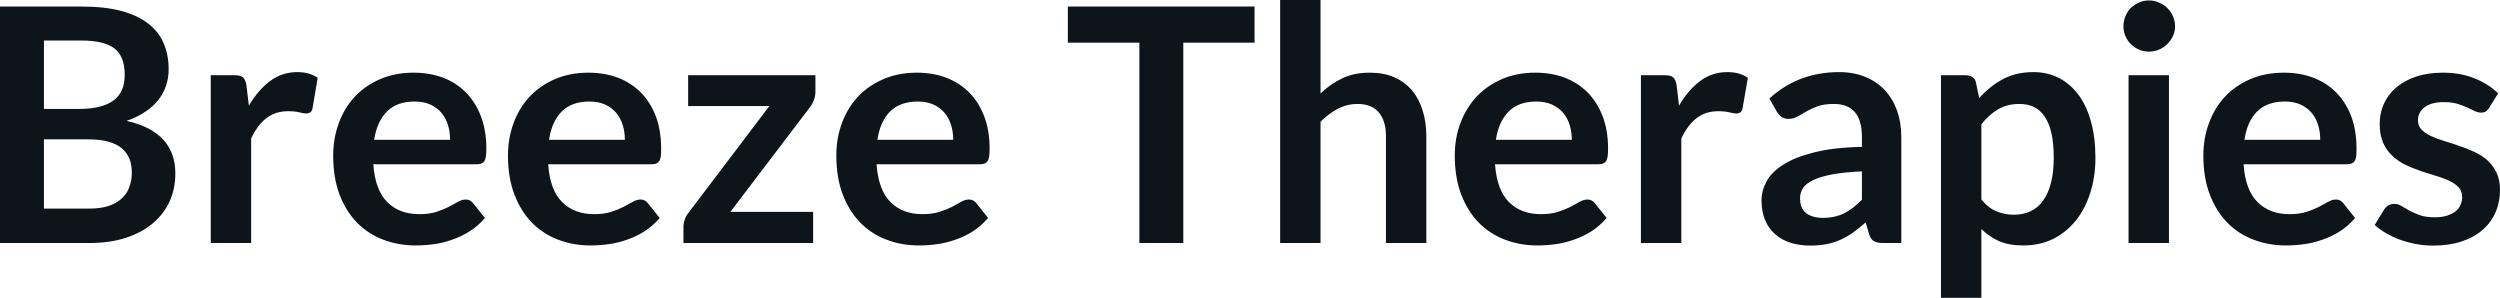 <svg fill="#0d141a" viewBox="0 0 175.8 20.941" height="100%" width="100%" xmlns="http://www.w3.org/2000/svg"><path preserveAspectRatio="none" d="M6.28 17.09L0 17.09L0 0.46L5.74 0.46Q7.37 0.46 8.53 0.77Q9.68 1.08 10.42 1.66Q11.17 2.23 11.51 3.05Q11.86 3.86 11.86 4.89L11.86 4.89Q11.86 5.47 11.68 6.01Q11.51 6.54 11.15 7.01Q10.79 7.47 10.23 7.85Q9.67 8.23 8.90 8.50L8.90 8.50Q12.33 9.27 12.33 12.20L12.33 12.20Q12.33 13.26 11.93 14.16Q11.52 15.05 10.75 15.70Q9.98 16.35 8.86 16.72Q7.73 17.09 6.28 17.09L6.28 17.09ZM6.22 9.80L3.09 9.80L3.09 14.67L6.23 14.67Q7.10 14.67 7.68 14.47Q8.26 14.26 8.61 13.91Q8.96 13.57 9.11 13.11Q9.27 12.65 9.27 12.13L9.27 12.13Q9.27 11.59 9.10 11.16Q8.92 10.73 8.56 10.42Q8.19 10.12 7.61 9.96Q7.04 9.80 6.22 9.80L6.22 9.80ZM3.09 2.85L3.09 7.66L5.57 7.66Q7.14 7.66 7.96 7.08Q8.77 6.51 8.77 5.26L8.77 5.26Q8.77 3.96 8.04 3.40Q7.30 2.85 5.74 2.85L5.74 2.85L3.09 2.85ZM17.66 17.09L14.82 17.09L14.82 5.29L16.49 5.29Q16.93 5.29 17.10 5.45Q17.27 5.61 17.33 6.00L17.33 6.00L17.50 7.43Q18.14 6.34 18.99 5.70Q19.84 5.07 20.90 5.07L20.90 5.07Q21.77 5.07 22.34 5.47L22.34 5.47L21.98 7.60Q21.94 7.81 21.83 7.89Q21.71 7.98 21.52 7.98L21.52 7.98Q21.34 7.98 21.05 7.90Q20.75 7.82 20.25 7.82L20.25 7.82Q19.37 7.82 18.73 8.31Q18.10 8.80 17.66 9.74L17.66 9.74L17.66 17.09ZM29.09 5.11L29.09 5.11Q30.21 5.11 31.15 5.46Q32.09 5.82 32.76 6.50Q33.44 7.19 33.82 8.18Q34.20 9.18 34.20 10.45L34.20 10.45Q34.20 10.78 34.17 10.99Q34.14 11.20 34.07 11.32Q33.99 11.44 33.87 11.49Q33.74 11.55 33.55 11.55L33.55 11.55L26.25 11.55Q26.38 13.36 27.23 14.21Q28.08 15.06 29.49 15.06L29.49 15.06Q30.18 15.06 30.68 14.90Q31.18 14.74 31.55 14.55Q31.92 14.35 32.21 14.19Q32.49 14.03 32.75 14.03L32.75 14.03Q32.92 14.03 33.05 14.10Q33.18 14.17 33.27 14.29L33.27 14.29L34.10 15.33Q33.63 15.88 33.04 16.26Q32.45 16.63 31.81 16.85Q31.18 17.08 30.52 17.17Q29.85 17.26 29.23 17.26L29.23 17.26Q28.00 17.26 26.94 16.85Q25.89 16.45 25.10 15.65Q24.32 14.85 23.87 13.67Q23.43 12.49 23.43 10.94L23.43 10.94Q23.43 9.73 23.82 8.67Q24.21 7.60 24.94 6.81Q25.67 6.03 26.72 5.57Q27.77 5.11 29.09 5.11ZM29.15 7.14L29.15 7.14Q27.91 7.14 27.21 7.84Q26.51 8.54 26.31 9.83L26.31 9.83L31.65 9.83Q31.65 9.28 31.50 8.79Q31.35 8.30 31.04 7.93Q30.73 7.57 30.26 7.35Q29.79 7.14 29.15 7.14ZM41.39 5.11L41.39 5.11Q42.50 5.11 43.44 5.46Q44.38 5.82 45.06 6.50Q45.74 7.19 46.12 8.18Q46.49 9.18 46.49 10.45L46.49 10.45Q46.49 10.78 46.47 10.99Q46.44 11.20 46.36 11.32Q46.29 11.44 46.16 11.49Q46.03 11.55 45.84 11.55L45.84 11.55L38.55 11.55Q38.67 13.36 39.53 14.21Q40.38 15.06 41.78 15.06L41.78 15.06Q42.47 15.06 42.97 14.90Q43.47 14.74 43.84 14.55Q44.22 14.35 44.50 14.19Q44.78 14.03 45.05 14.03L45.05 14.03Q45.22 14.03 45.34 14.10Q45.47 14.17 45.56 14.29L45.56 14.29L46.39 15.33Q45.92 15.88 45.33 16.26Q44.75 16.63 44.11 16.85Q43.47 17.08 42.81 17.17Q42.15 17.26 41.53 17.26L41.53 17.26Q40.30 17.26 39.24 16.85Q38.18 16.45 37.40 15.65Q36.62 14.85 36.17 13.67Q35.72 12.49 35.72 10.94L35.72 10.94Q35.72 9.73 36.11 8.67Q36.50 7.60 37.23 6.81Q37.96 6.03 39.01 5.57Q40.07 5.11 41.39 5.11ZM41.45 7.14L41.45 7.14Q40.20 7.14 39.50 7.84Q38.80 8.54 38.61 9.83L38.61 9.83L43.94 9.83Q43.94 9.28 43.79 8.79Q43.64 8.30 43.33 7.93Q43.02 7.57 42.55 7.35Q42.08 7.14 41.45 7.14ZM57.34 5.29L57.34 6.46Q57.34 6.76 57.23 7.04Q57.12 7.33 56.97 7.52L56.97 7.52L51.36 14.90L57.18 14.90L57.18 17.09L48.06 17.09L48.06 15.90Q48.06 15.71 48.15 15.44Q48.24 15.17 48.44 14.93L48.44 14.93L54.10 7.46L48.39 7.46L48.39 5.29L57.34 5.29ZM64.48 5.11L64.48 5.11Q65.60 5.11 66.53 5.46Q67.47 5.82 68.15 6.50Q68.83 7.19 69.21 8.18Q69.59 9.18 69.59 10.45L69.59 10.45Q69.59 10.78 69.56 10.99Q69.53 11.20 69.45 11.32Q69.38 11.44 69.25 11.49Q69.13 11.55 68.93 11.55L68.93 11.55L61.64 11.55Q61.77 13.36 62.62 14.21Q63.47 15.06 64.87 15.06L64.87 15.06Q65.56 15.06 66.06 14.90Q66.56 14.74 66.94 14.55Q67.31 14.35 67.59 14.19Q67.87 14.03 68.14 14.03L68.14 14.03Q68.31 14.03 68.44 14.10Q68.56 14.17 68.66 14.29L68.66 14.29L69.48 15.33Q69.01 15.88 68.42 16.26Q67.84 16.63 67.20 16.85Q66.56 17.08 65.90 17.17Q65.24 17.26 64.62 17.26L64.62 17.26Q63.39 17.26 62.33 16.85Q61.27 16.45 60.49 15.65Q59.71 14.85 59.26 13.67Q58.81 12.49 58.81 10.94L58.81 10.94Q58.81 9.73 59.20 8.67Q59.59 7.60 60.32 6.81Q61.05 6.03 62.11 5.57Q63.16 5.11 64.48 5.11ZM64.54 7.14L64.54 7.14Q63.30 7.14 62.59 7.84Q61.89 8.54 61.70 9.83L61.70 9.83L67.03 9.83Q67.03 9.28 66.88 8.79Q66.73 8.30 66.42 7.93Q66.11 7.57 65.64 7.35Q65.17 7.14 64.54 7.14ZM75.09 0.46L88.22 0.46L88.22 3.00L83.21 3.00L83.21 17.09L80.12 17.09L80.12 3.00L75.09 3.00L75.09 0.46ZM92.86 17.09L90.02 17.09L90.02 0L92.86 0L92.86 6.57Q93.55 5.91 94.38 5.51Q95.21 5.11 96.32 5.11L96.32 5.11Q97.29 5.11 98.04 5.43Q98.78 5.76 99.29 6.35Q99.79 6.95 100.04 7.77Q100.30 8.59 100.30 9.58L100.30 9.58L100.30 17.09L97.46 17.09L97.46 9.58Q97.46 8.50 96.96 7.91Q96.46 7.31 95.46 7.31L95.46 7.31Q94.73 7.31 94.08 7.65Q93.44 7.98 92.86 8.56L92.86 8.56L92.86 17.09ZM107.97 5.11L107.97 5.11Q109.09 5.11 110.03 5.46Q110.96 5.82 111.64 6.50Q112.32 7.19 112.70 8.18Q113.08 9.18 113.08 10.45L113.08 10.45Q113.08 10.78 113.05 10.99Q113.02 11.20 112.95 11.32Q112.87 11.44 112.75 11.49Q112.62 11.55 112.42 11.55L112.42 11.55L105.13 11.55Q105.26 13.36 106.11 14.21Q106.96 15.06 108.36 15.06L108.36 15.06Q109.05 15.06 109.55 14.90Q110.05 14.74 110.43 14.55Q110.80 14.35 111.08 14.19Q111.37 14.03 111.63 14.03L111.63 14.03Q111.80 14.03 111.93 14.10Q112.06 14.17 112.15 14.29L112.15 14.29L112.98 15.33Q112.50 15.88 111.92 16.26Q111.33 16.63 110.69 16.85Q110.05 17.08 109.39 17.17Q108.73 17.26 108.11 17.26L108.11 17.26Q106.88 17.26 105.82 16.85Q104.77 16.45 103.98 15.65Q103.20 14.85 102.75 13.67Q102.30 12.49 102.30 10.94L102.30 10.94Q102.30 9.73 102.69 8.67Q103.09 7.60 103.82 6.81Q104.55 6.03 105.60 5.57Q106.65 5.11 107.97 5.11ZM108.03 7.14L108.03 7.14Q106.79 7.14 106.09 7.84Q105.39 8.54 105.19 9.83L105.19 9.83L110.53 9.83Q110.53 9.28 110.38 8.79Q110.23 8.30 109.92 7.93Q109.61 7.57 109.13 7.35Q108.66 7.14 108.03 7.14ZM118.23 17.09L115.39 17.09L115.39 5.29L117.06 5.29Q117.50 5.29 117.67 5.45Q117.84 5.61 117.90 6.00L117.90 6.00L118.07 7.43Q118.70 6.34 119.55 5.70Q120.40 5.07 121.46 5.07L121.46 5.07Q122.34 5.07 122.91 5.47L122.91 5.47L122.54 7.60Q122.51 7.81 122.39 7.89Q122.28 7.98 122.08 7.98L122.08 7.98Q121.91 7.98 121.61 7.90Q121.31 7.82 120.82 7.82L120.82 7.82Q119.93 7.82 119.30 8.31Q118.67 8.80 118.23 9.74L118.23 9.74L118.23 17.09ZM133.70 9.64L133.70 17.09L132.42 17.09Q132.02 17.09 131.79 16.97Q131.56 16.85 131.44 16.48L131.44 16.48L131.19 15.64Q130.74 16.04 130.31 16.35Q129.88 16.65 129.42 16.86Q128.96 17.07 128.44 17.17Q127.93 17.27 127.29 17.27L127.29 17.27Q126.55 17.27 125.91 17.07Q125.28 16.87 124.83 16.47Q124.37 16.07 124.12 15.47Q123.87 14.87 123.87 14.08L123.87 14.08Q123.87 13.41 124.22 12.76Q124.57 12.11 125.38 11.59Q126.20 11.06 127.56 10.72Q128.91 10.37 130.93 10.33L130.93 10.33L130.93 9.64Q130.93 8.45 130.43 7.88Q129.93 7.31 128.97 7.31L128.97 7.31Q128.28 7.31 127.82 7.47Q127.36 7.64 127.02 7.84Q126.68 8.04 126.40 8.20Q126.11 8.36 125.76 8.36L125.76 8.36Q125.48 8.36 125.27 8.21Q125.06 8.06 124.94 7.84L124.94 7.84L124.42 6.93Q126.45 5.07 129.33 5.07L129.33 5.07Q130.36 5.07 131.17 5.41Q131.99 5.75 132.55 6.35Q133.11 6.96 133.41 7.80Q133.70 8.64 133.70 9.64L133.70 9.64ZM128.18 15.32L128.18 15.32Q128.62 15.32 128.98 15.24Q129.35 15.16 129.68 15.00Q130.01 14.83 130.31 14.60Q130.62 14.36 130.93 14.04L130.93 14.04L130.93 12.05Q129.69 12.11 128.85 12.26Q128.02 12.42 127.51 12.66Q127.01 12.90 126.79 13.22Q126.58 13.55 126.58 13.93L126.58 13.93Q126.58 14.67 127.02 15.00Q127.47 15.32 128.18 15.32ZM139.33 20.94L136.49 20.94L136.49 5.29L138.23 5.29Q138.51 5.29 138.70 5.42Q138.90 5.54 138.95 5.81L138.95 5.81L139.18 6.90Q139.90 6.08 140.82 5.58Q141.75 5.07 142.99 5.07L142.99 5.07Q143.96 5.07 144.76 5.47Q145.56 5.88 146.14 6.64Q146.72 7.41 147.03 8.53Q147.35 9.65 147.35 11.10L147.35 11.10Q147.35 12.42 146.99 13.55Q146.64 14.67 145.98 15.50Q145.31 16.33 144.38 16.80Q143.44 17.26 142.28 17.26L142.28 17.26Q141.28 17.26 140.58 16.96Q139.89 16.65 139.33 16.11L139.33 16.11L139.33 20.94ZM142.01 7.31L142.01 7.31Q141.13 7.31 140.50 7.69Q139.87 8.06 139.33 8.74L139.33 8.74L139.33 14.03Q139.82 14.63 140.39 14.86Q140.96 15.10 141.61 15.10L141.61 15.10Q142.25 15.10 142.78 14.86Q143.30 14.62 143.66 14.12Q144.03 13.63 144.22 12.87Q144.42 12.12 144.42 11.10L144.42 11.10Q144.42 10.06 144.25 9.34Q144.08 8.62 143.77 8.18Q143.46 7.73 143.02 7.52Q142.58 7.31 142.01 7.31ZM149.68 5.29L152.52 5.29L152.52 17.09L149.68 17.09L149.68 5.29ZM152.95 1.85L152.95 1.85Q152.95 2.22 152.80 2.54Q152.65 2.86 152.40 3.10Q152.16 3.35 151.82 3.49Q151.49 3.63 151.11 3.63L151.11 3.63Q150.74 3.63 150.41 3.49Q150.09 3.35 149.84 3.10Q149.60 2.86 149.46 2.54Q149.32 2.22 149.32 1.85L149.32 1.85Q149.32 1.47 149.46 1.14Q149.60 0.80 149.84 0.56Q150.09 0.32 150.41 0.18Q150.74 0.03 151.11 0.03L151.11 0.03Q151.49 0.03 151.82 0.18Q152.16 0.32 152.40 0.56Q152.65 0.80 152.80 1.14Q152.95 1.47 152.95 1.85ZM160.61 5.11L160.61 5.11Q161.72 5.11 162.66 5.46Q163.60 5.82 164.28 6.50Q164.96 7.19 165.34 8.18Q165.71 9.18 165.71 10.45L165.71 10.45Q165.71 10.78 165.69 10.99Q165.66 11.20 165.58 11.32Q165.51 11.44 165.38 11.49Q165.25 11.55 165.06 11.55L165.06 11.55L157.77 11.55Q157.89 13.36 158.75 14.21Q159.60 15.06 161.00 15.06L161.00 15.06Q161.69 15.06 162.19 14.90Q162.69 14.74 163.06 14.55Q163.44 14.35 163.72 14.19Q164.00 14.03 164.27 14.03L164.27 14.03Q164.44 14.03 164.56 14.10Q164.69 14.17 164.78 14.29L164.78 14.29L165.61 15.33Q165.14 15.88 164.55 16.26Q163.97 16.63 163.33 16.85Q162.69 17.08 162.03 17.17Q161.37 17.26 160.75 17.26L160.75 17.26Q159.52 17.26 158.46 16.85Q157.40 16.45 156.62 15.65Q155.84 14.85 155.39 13.67Q154.94 12.49 154.94 10.94L154.94 10.94Q154.94 9.73 155.33 8.67Q155.72 7.60 156.45 6.81Q157.18 6.03 158.23 5.57Q159.29 5.11 160.61 5.11ZM160.67 7.14L160.67 7.14Q159.42 7.14 158.72 7.84Q158.02 8.54 157.83 9.83L157.83 9.83L163.16 9.83Q163.16 9.28 163.01 8.79Q162.86 8.30 162.55 7.93Q162.24 7.57 161.77 7.35Q161.30 7.14 160.67 7.14ZM175.67 6.57L175.03 7.59Q174.91 7.77 174.79 7.85Q174.66 7.92 174.47 7.92L174.47 7.92Q174.26 7.92 174.02 7.81Q173.79 7.69 173.48 7.55Q173.17 7.41 172.77 7.29Q172.37 7.18 171.83 7.18L171.83 7.18Q170.99 7.18 170.51 7.53Q170.03 7.89 170.03 8.46L170.03 8.46Q170.03 8.84 170.27 9.10Q170.52 9.36 170.93 9.56Q171.34 9.75 171.86 9.91Q172.37 10.06 172.91 10.25Q173.45 10.43 173.97 10.67Q174.49 10.90 174.90 11.26Q175.31 11.63 175.55 12.13Q175.80 12.64 175.80 13.35L175.80 13.35Q175.80 14.20 175.49 14.92Q175.18 15.64 174.58 16.16Q173.98 16.69 173.10 16.98Q172.22 17.27 171.09 17.27L171.09 17.27Q170.48 17.27 169.90 17.16Q169.31 17.05 168.78 16.86Q168.24 16.66 167.79 16.40Q167.34 16.13 166.99 15.82L166.99 15.82L167.65 14.74Q167.77 14.55 167.95 14.44Q168.12 14.34 168.38 14.34L168.38 14.34Q168.65 14.34 168.88 14.49Q169.12 14.64 169.43 14.81Q169.74 14.98 170.16 15.13Q170.58 15.28 171.22 15.28L171.22 15.28Q171.73 15.28 172.09 15.16Q172.45 15.04 172.69 14.85Q172.93 14.65 173.03 14.39Q173.14 14.13 173.14 13.86L173.14 13.86Q173.14 13.44 172.90 13.18Q172.65 12.91 172.24 12.72Q171.83 12.52 171.31 12.37Q170.79 12.21 170.24 12.03Q169.69 11.84 169.17 11.60Q168.65 11.35 168.24 10.97Q167.83 10.59 167.58 10.04Q167.34 9.49 167.34 8.71L167.34 8.71Q167.34 7.98 167.62 7.33Q167.91 6.67 168.47 6.18Q169.03 5.69 169.86 5.40Q170.69 5.11 171.79 5.11L171.79 5.11Q173.01 5.11 174.01 5.51Q175.01 5.91 175.67 6.57L175.67 6.57Z"></path></svg>